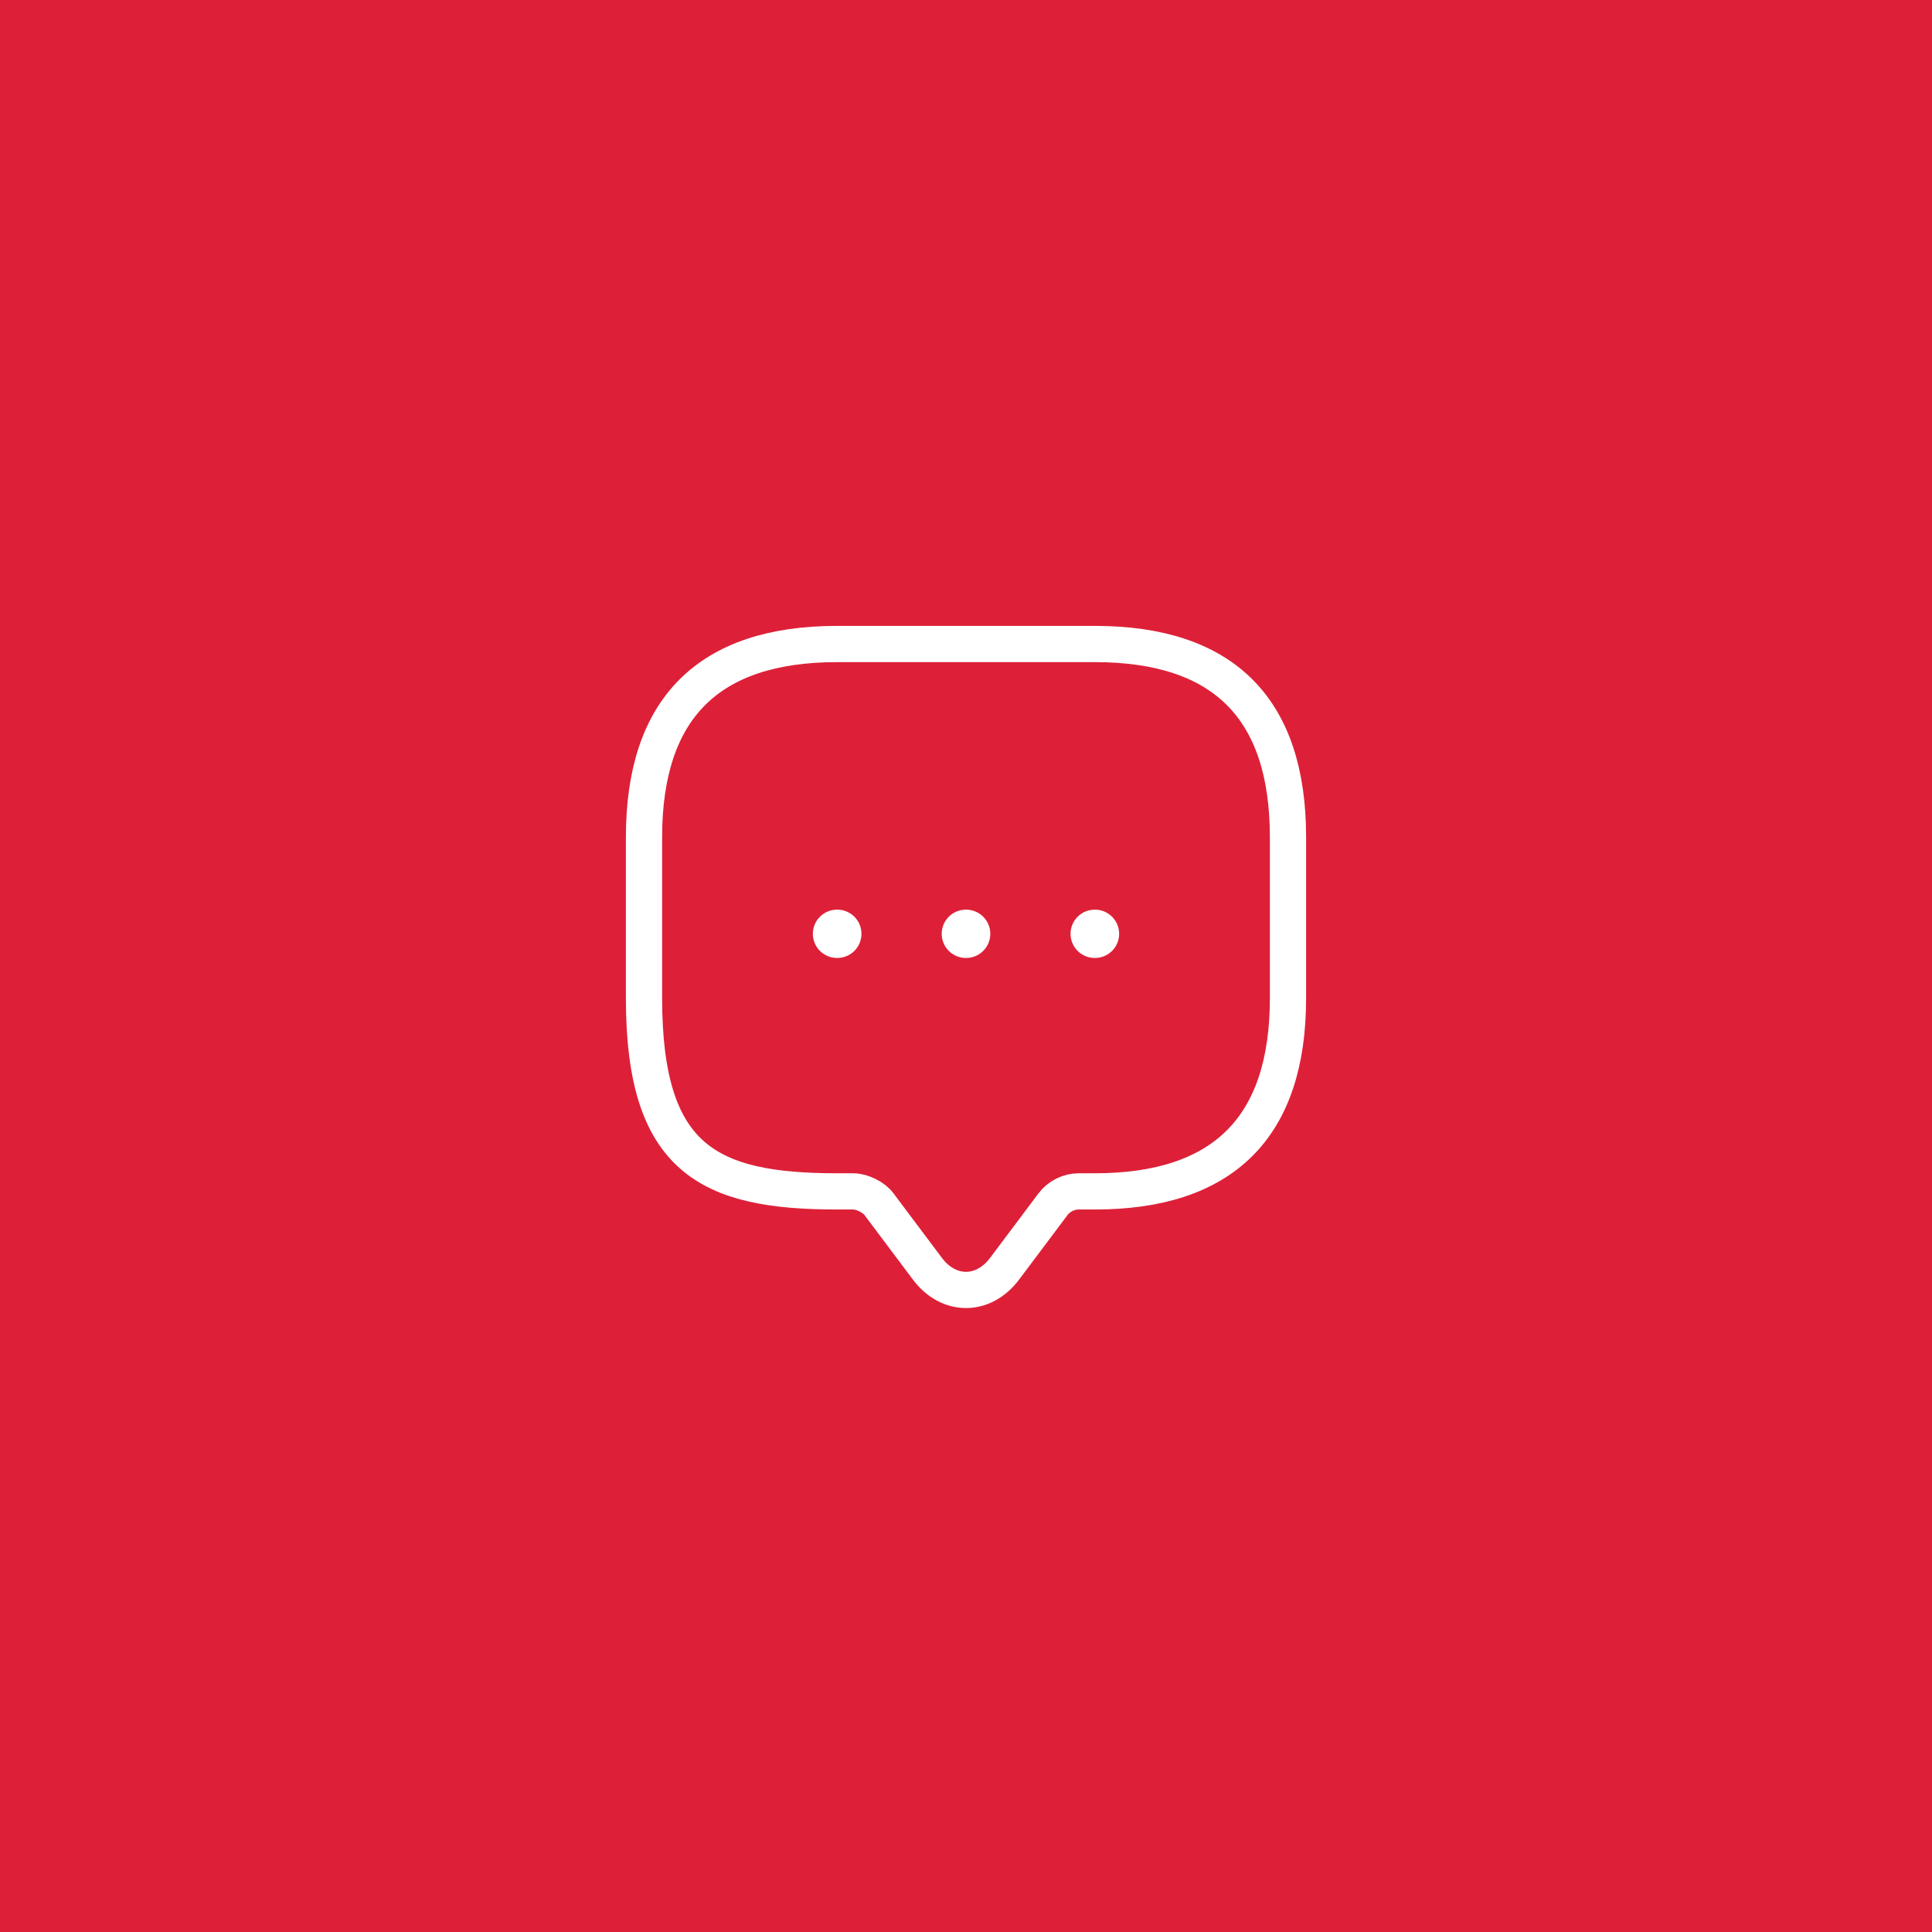 <?xml version="1.0" encoding="UTF-8"?>
<svg xmlns="http://www.w3.org/2000/svg" width="80" height="80" viewBox="0 0 80 80" fill="none">
  <rect width="80" height="80" fill="#DD2038"></rect>
  <path d="M35.333 49.333H34.667C29.333 49.333 26.667 48 26.667 41.333V34.667C26.667 29.333 29.333 26.667 34.667 26.667H45.333C50.667 26.667 53.333 29.333 53.333 34.667V41.333C53.333 46.667 50.667 49.333 45.333 49.333H44.667C44.253 49.333 43.853 49.533 43.6 49.867L41.6 52.533C40.72 53.707 39.28 53.707 38.4 52.533L36.4 49.867C36.187 49.573 35.693 49.333 35.333 49.333Z" stroke="white" stroke-width="1.5" stroke-miterlimit="10" stroke-linecap="round" stroke-linejoin="round"></path>
  <path d="M45.329 38.667H45.341" stroke="white" stroke-width="2" stroke-linecap="round" stroke-linejoin="round"></path>
  <path d="M39.994 38.667H40.006" stroke="white" stroke-width="2" stroke-linecap="round" stroke-linejoin="round"></path>
  <path d="M34.659 38.667H34.671" stroke="white" stroke-width="2" stroke-linecap="round" stroke-linejoin="round"></path>
</svg>
